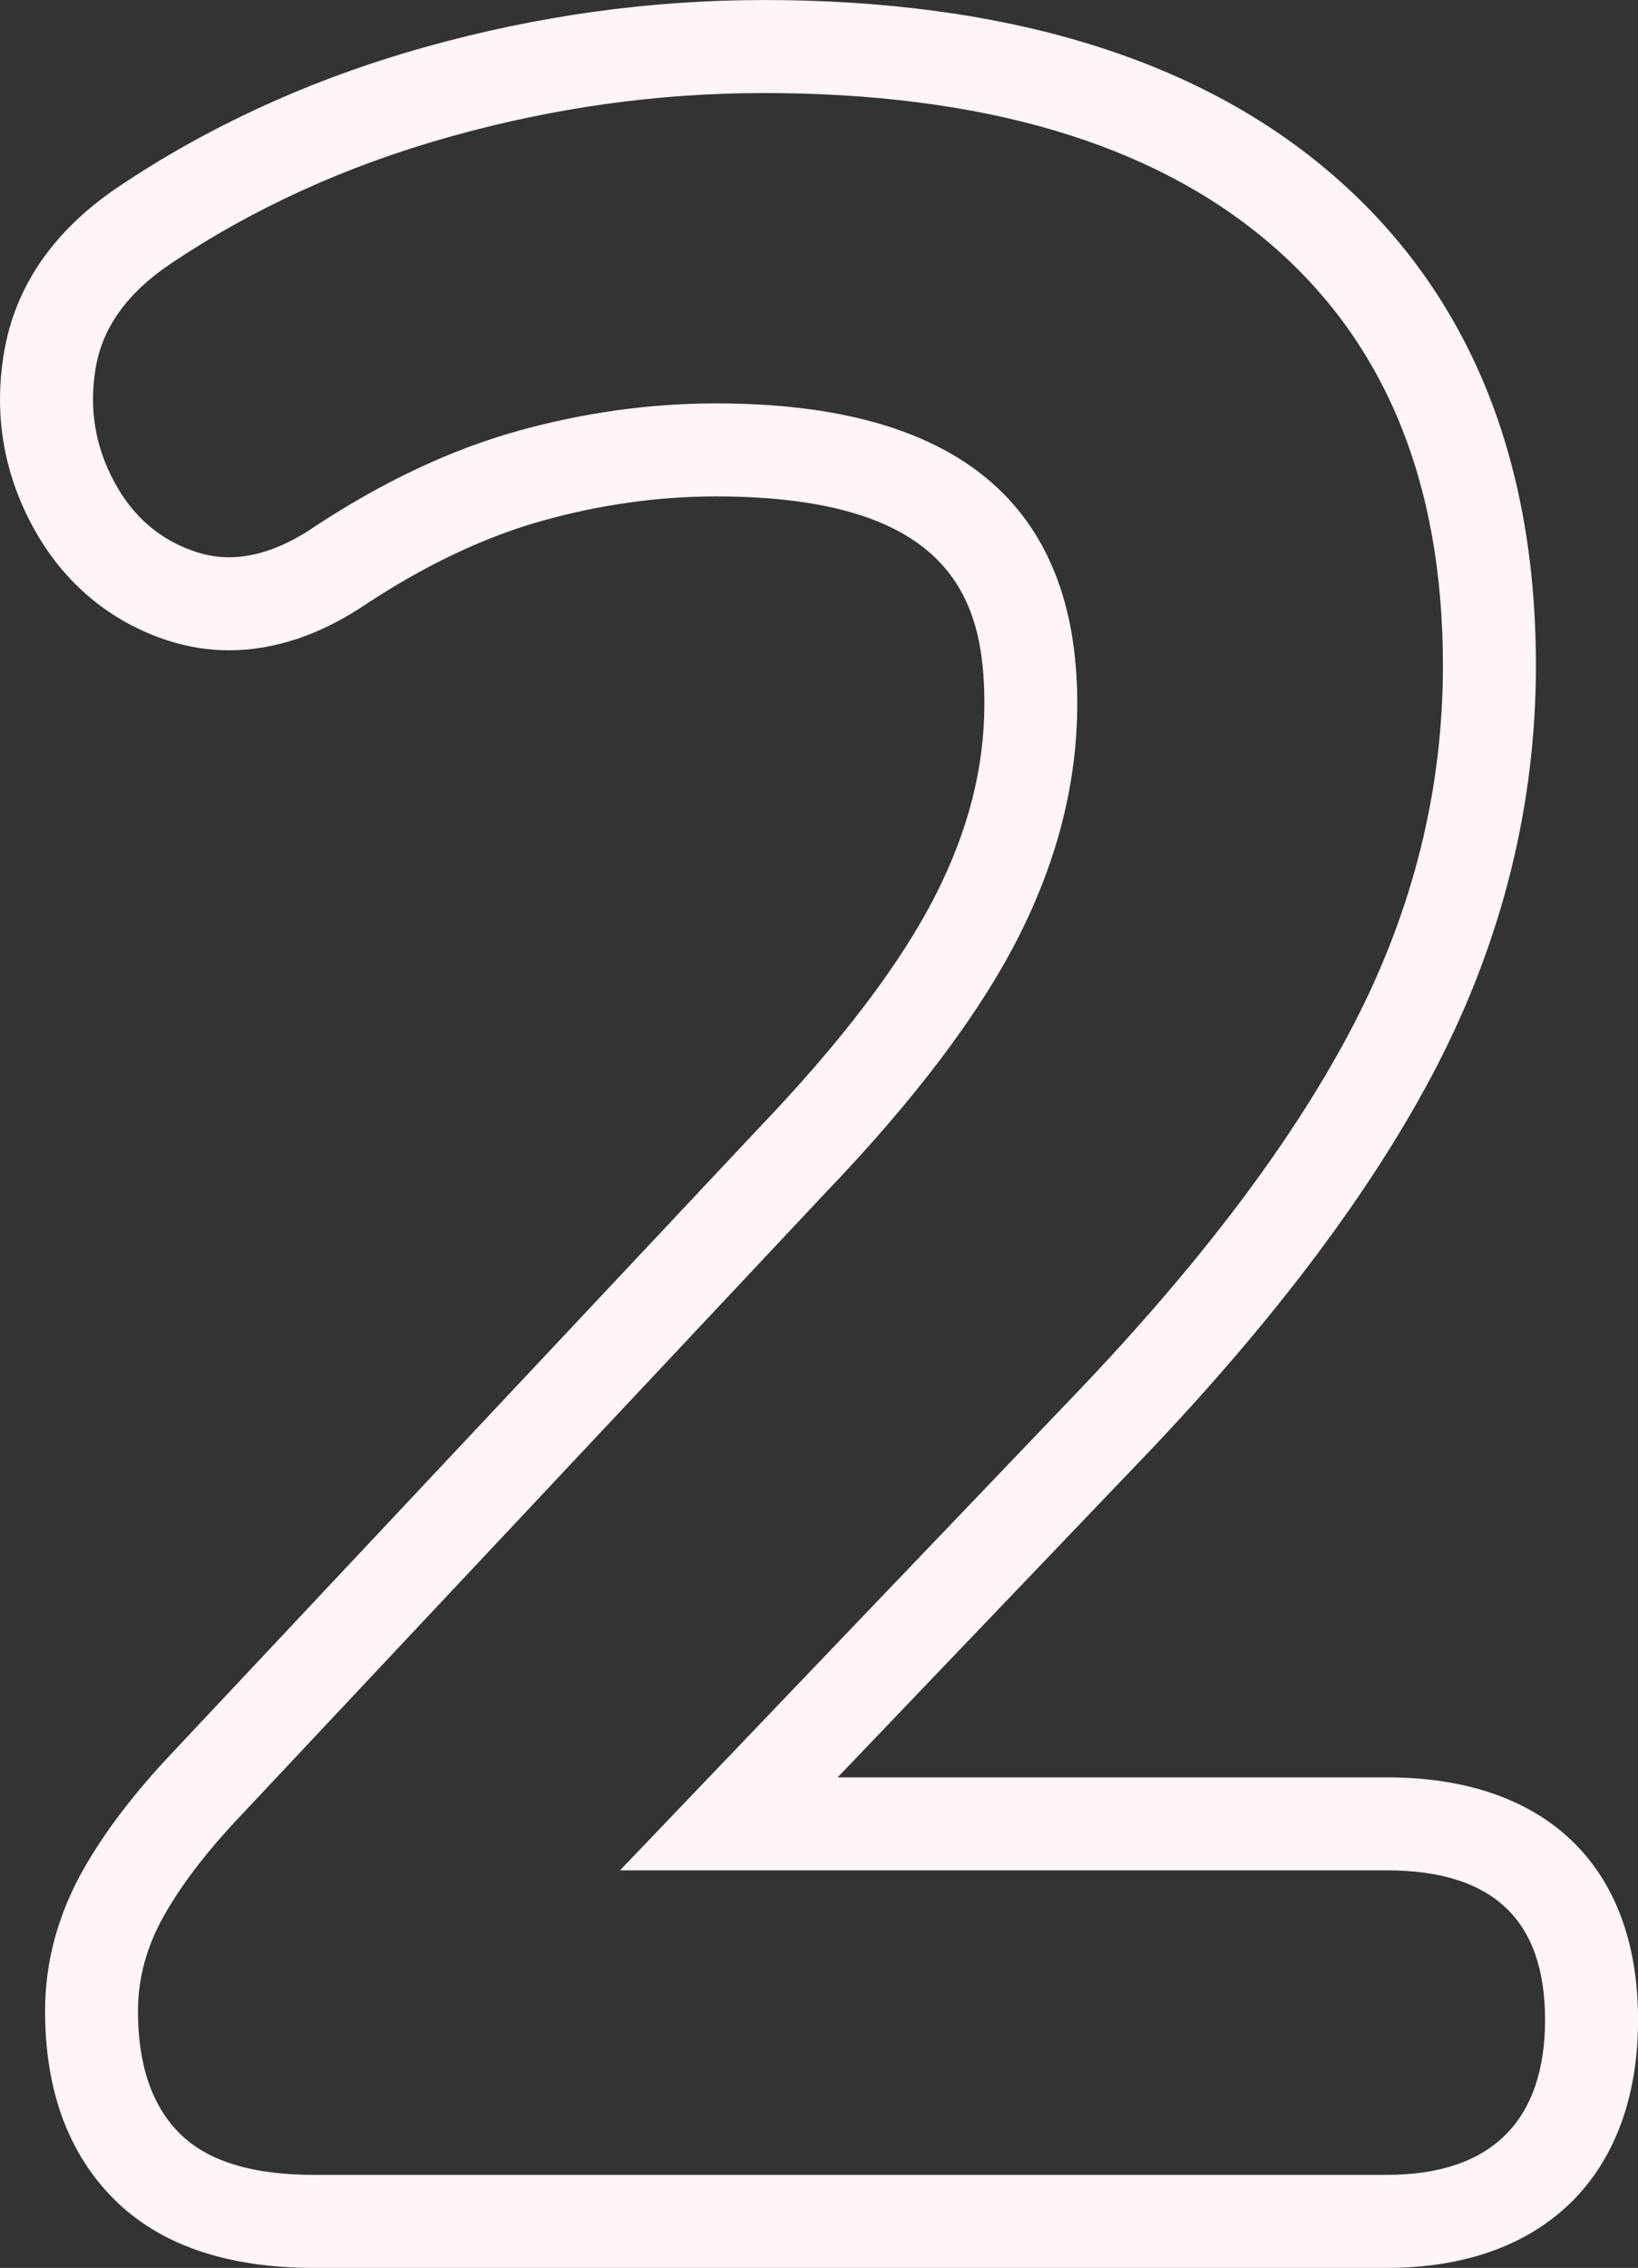 <?xml version="1.0" encoding="UTF-8"?>
<svg id="Capa_2" data-name="Capa 2" xmlns="http://www.w3.org/2000/svg" viewBox="0 0 338.39 468.31">
  <rect x="0" y="0" width="338.39" height="468.31" fill="#333333" stroke="none"/>
  <defs>
    <style>
      .cls-1 {
        fill: #fff4f6;
        stroke: #fff4f6;
        stroke-miterlimit: 10;
      }
    </style>
  </defs>
  <g id="Capa_1-2" data-name="Capa 1">
    <path class="cls-1" d="M157.57,18.71c45.39,0,80.25,10.24,104.56,30.73,24.31,20.49,36.46,49.82,36.46,87.98,0,25.72-6.13,50.42-18.38,74.13-12.26,23.71-31.44,49.22-57.55,76.53l-93.41,97.64h157.29c22.09,0,33.15,10.45,33.15,31.33s-11.05,32.55-33.15,32.55H64.76c-12.86,0-22.21-2.91-28.02-8.73-5.83-5.83-8.74-14.36-8.74-25.61,0-6.83,1.81-13.47,5.42-19.89,3.62-6.43,8.83-13.25,15.67-20.49l121.13-128.97c18.47-19.28,31.73-36.85,39.78-52.73,8.03-15.87,12.05-31.83,12.05-47.91,0-40.98-24.71-61.47-74.13-61.47-13.66,0-27.32,1.91-40.98,5.72-13.66,3.83-27.52,10.35-41.58,19.59-6.32,4.31-12.33,6.46-18.03,6.46-2.28,0-4.51-.34-6.68-1.03-7.63-2.41-13.47-7.33-17.47-14.77-4.02-7.43-5.33-15.36-3.92-23.8,1.4-8.44,6.53-15.67,15.37-21.69,17.27-11.65,36.66-20.49,58.16-26.52,21.49-6.03,43.09-9.04,64.78-9.04m0-18.21c-23.26,0-46.71,3.27-69.7,9.72-23.27,6.52-44.61,16.27-63.42,28.96C11.31,48.13,3.54,59.49,1.31,72.98c-2.09,12.47-.11,24.41,5.87,35.46,6.2,11.51,15.89,19.63,27.99,23.46,3.94,1.25,8.04,1.88,12.17,1.88,9.39,0,18.91-3.24,28.28-9.62,12.14-7.98,24.42-13.79,36.24-17.1,11.98-3.35,24.12-5.05,36.07-5.05,49.28,0,55.93,21.87,55.93,43.26,0,13.28-3.3,26.26-10.09,39.69-7.19,14.19-19.53,30.46-36.68,48.36L35.83,362.41c-7.77,8.22-13.92,16.32-18.26,24.02-5.15,9.17-7.76,18.86-7.76,28.83,0,16.21,4.74,29.16,14.08,38.49,9.3,9.32,23.07,14.06,40.89,14.06h221.77c32.16,0,51.35-18.97,51.35-50.75s-19.2-49.54-51.35-49.54h-114.68l63.95-66.85c27.18-28.42,47.55-55.59,60.57-80.75,13.55-26.21,20.41-53.96,20.41-82.49,0-43.6-14.44-77.89-42.93-101.9C246.3,12.28,207.17,.5,157.57,.5h0Z"/>
  </g>
</svg>